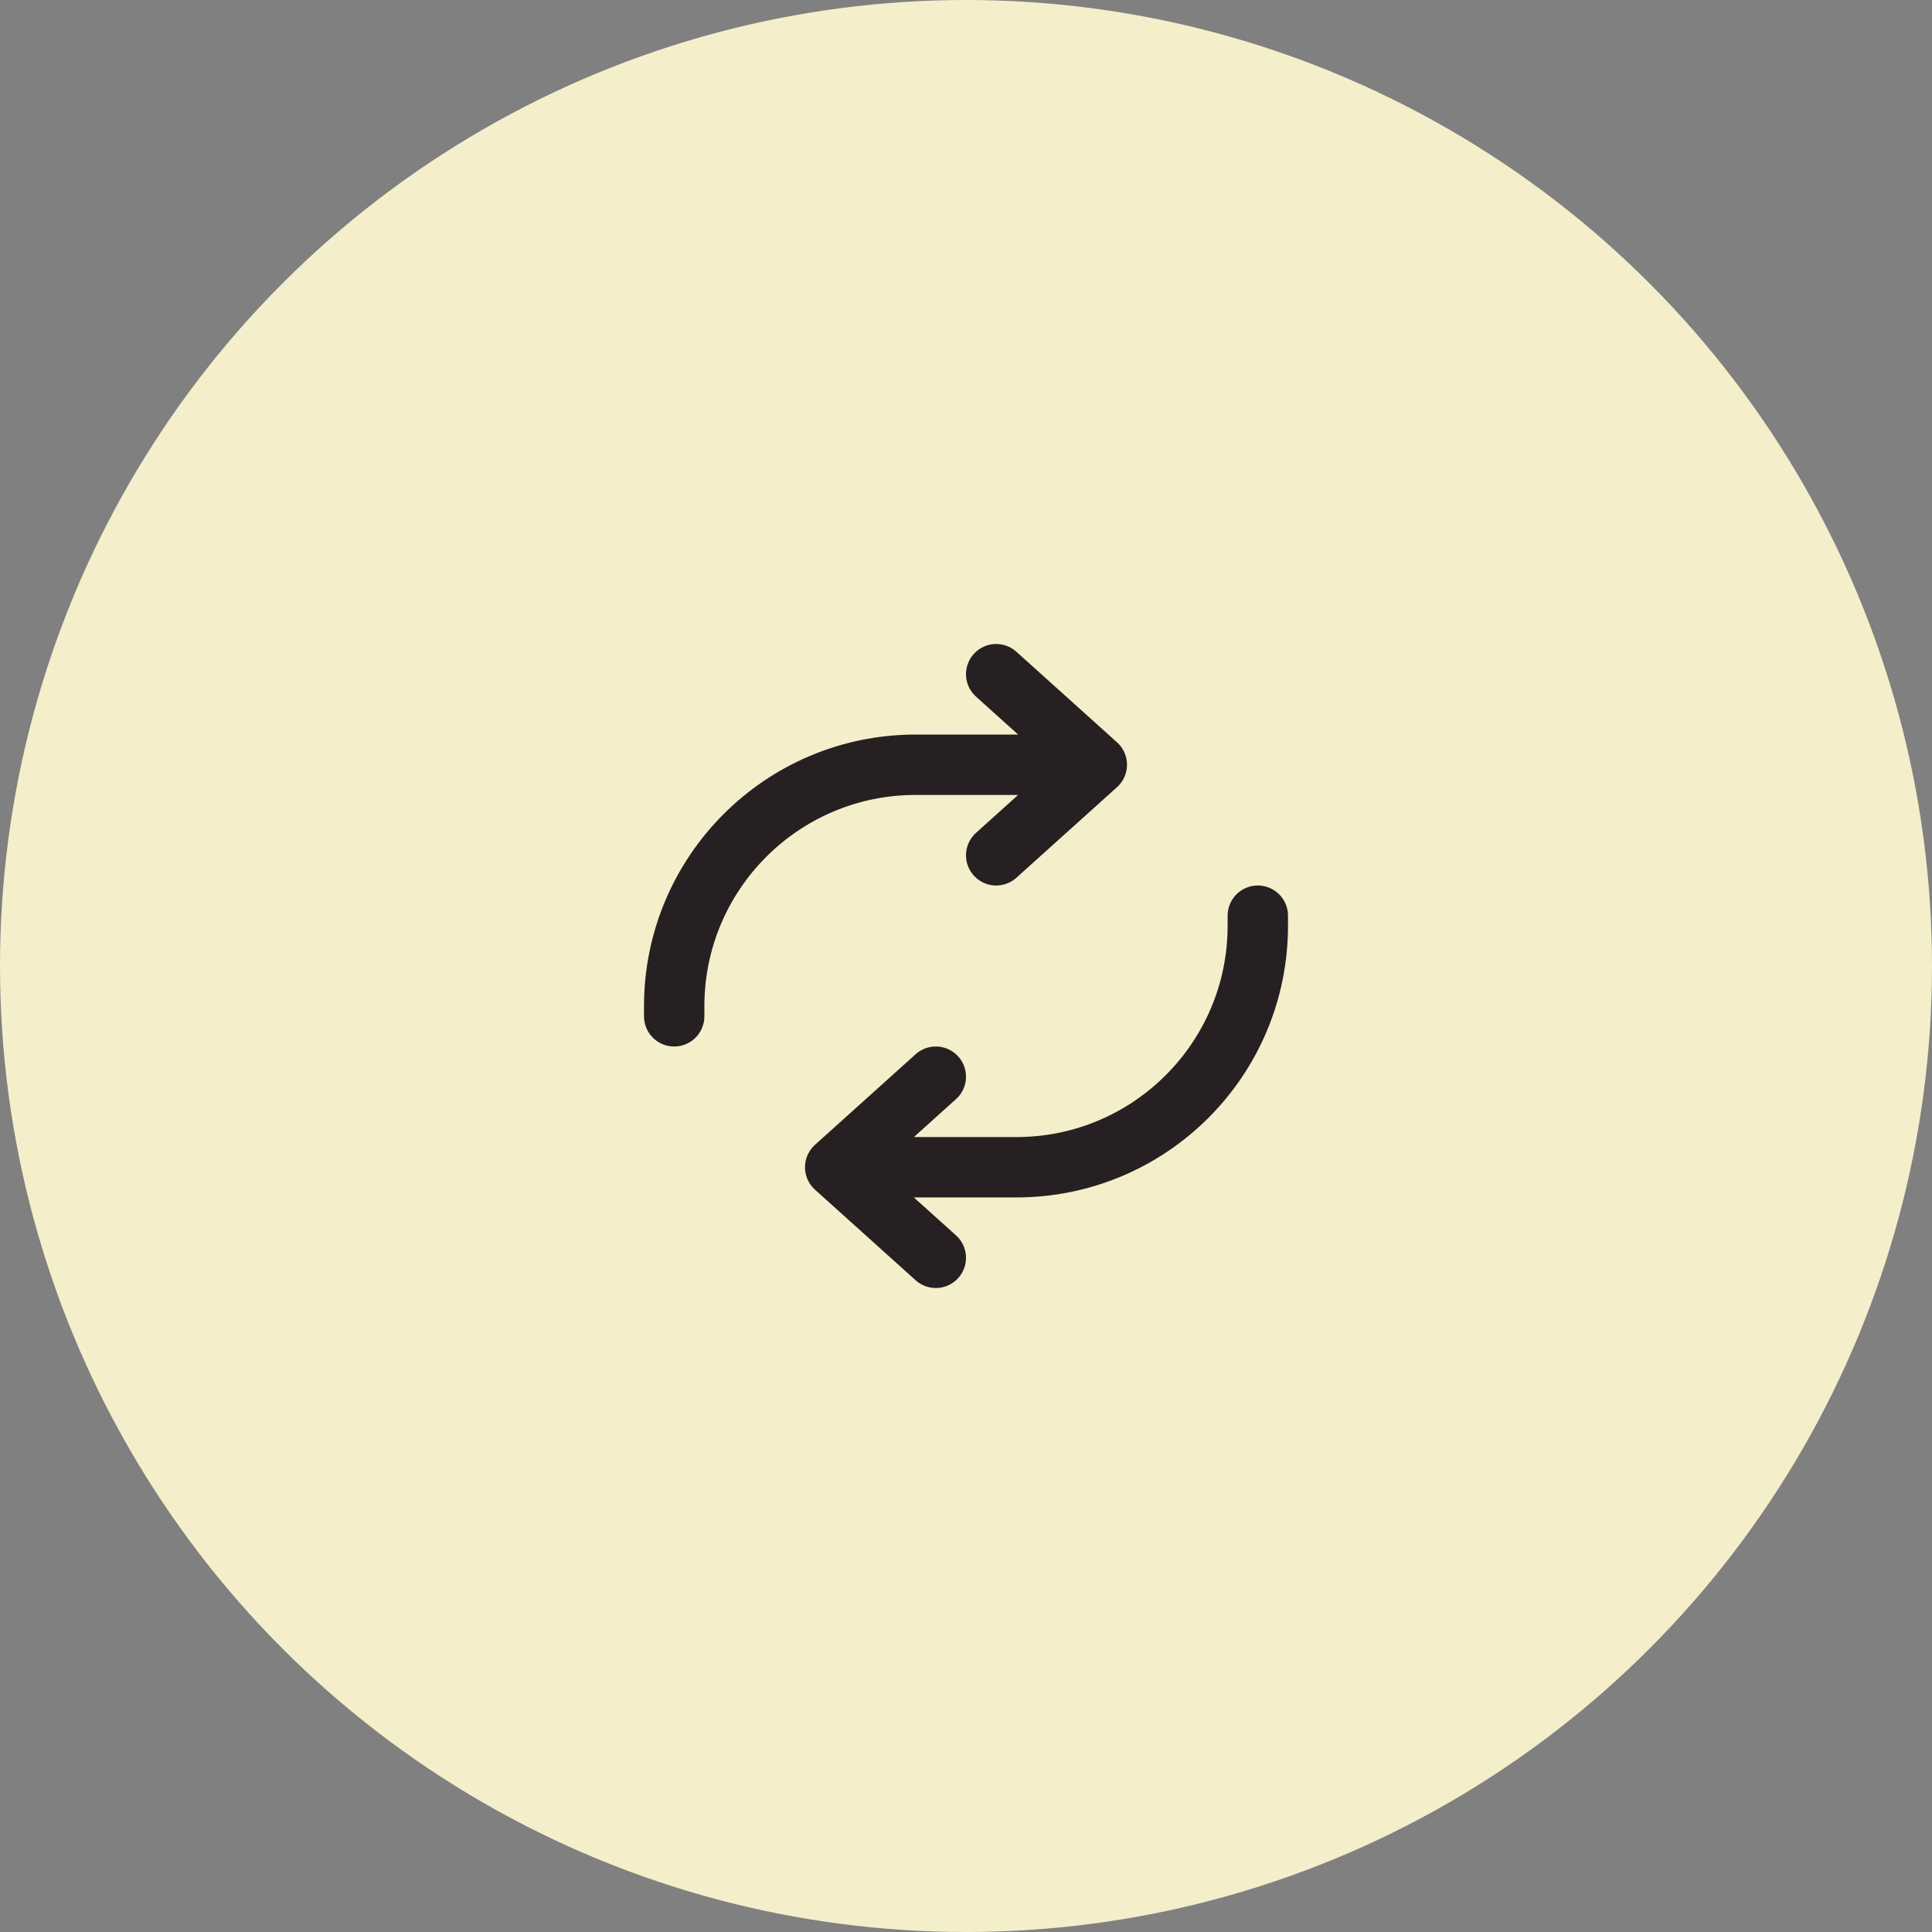 <svg width="48" height="48" viewBox="0 0 48 48" fill="none" xmlns="http://www.w3.org/2000/svg">
<rect x="0" y="0" width="48" height="48" fill="#808080" stroke="none"/>
<circle cx="24" cy="24" r="24" fill="#F4EECA"/>
<path d="M23.25 26.75L20.75 29M20.75 29L23.25 31.25M20.75 29H25.25C28.564 29 31.25 26.314 31.25 23V22.75" stroke="#262022" stroke-width="1.5" stroke-linecap="round" stroke-linejoin="round"/>
<path d="M27.25 19H22.75C19.436 19 16.75 21.686 16.75 25V25.25M27.25 19L24.75 21.25M27.25 19L24.75 16.75" stroke="#262022" stroke-width="1.5" stroke-linecap="round" stroke-linejoin="round"/>
</svg>
